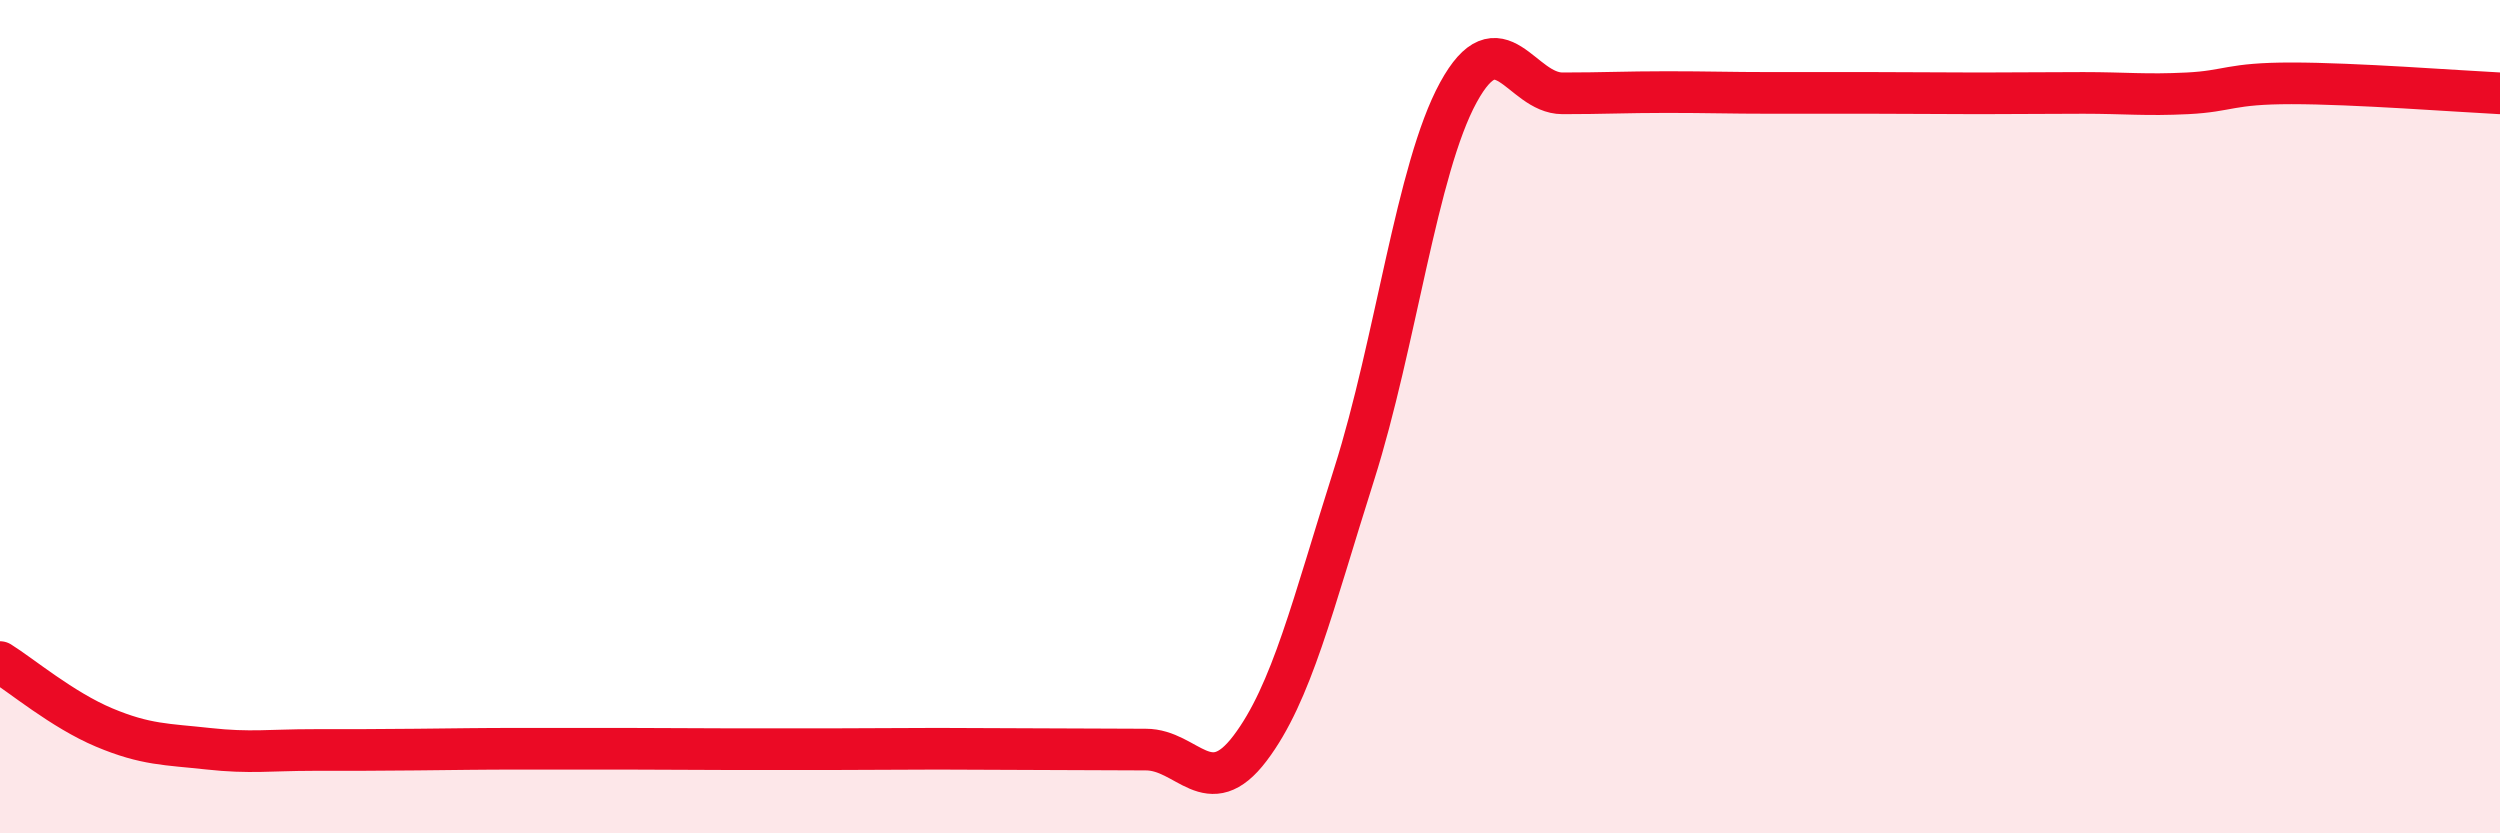 
    <svg width="60" height="20" viewBox="0 0 60 20" xmlns="http://www.w3.org/2000/svg">
      <path
        d="M 0,15.89 C 0.5,16.2 1.5,17.04 2.5,17.46 C 3.5,17.88 4,17.86 5,17.97 C 6,18.08 6.5,18 7.5,18 C 8.5,18 9,18 10,17.99 C 11,17.98 11.5,17.97 12.5,17.97 C 13.5,17.97 14,17.97 15,17.97 C 16,17.97 16.5,17.98 17.5,17.98 C 18.5,17.98 19,17.98 20,17.98 C 21,17.98 21.5,17.97 22.5,17.97 C 23.5,17.97 24,17.98 25,17.98 C 26,17.98 26.5,17.99 27.5,17.99 C 28.5,17.99 29,19.28 30,17.96 C 31,16.64 31.5,14.53 32.5,11.38 C 33.5,8.23 34,4.05 35,2.22 C 36,0.39 36.5,2.24 37.5,2.24 C 38.5,2.24 39,2.21 40,2.21 C 41,2.21 41.5,2.23 42.5,2.23 C 43.5,2.23 44,2.23 45,2.23 C 46,2.23 46.5,2.24 47.5,2.24 C 48.5,2.24 49,2.23 50,2.23 C 51,2.23 51.5,2.29 52.5,2.24 C 53.5,2.19 53.5,2 55,2 C 56.5,2 59,2.19 60,2.24L60 20L0 20Z"
        fill="#EB0A25"
        opacity="0.1"
        stroke-linecap="round"
        stroke-linejoin="round"
      />
      <path
        d="M 0,15.89 C 0.5,16.2 1.5,17.04 2.5,17.46 C 3.5,17.88 4,17.86 5,17.97 C 6,18.08 6.5,18 7.5,18 C 8.5,18 9,18 10,17.99 C 11,17.98 11.5,17.97 12.5,17.97 C 13.5,17.97 14,17.97 15,17.97 C 16,17.97 16.5,17.98 17.5,17.98 C 18.5,17.98 19,17.98 20,17.98 C 21,17.98 21.5,17.97 22.5,17.97 C 23.5,17.97 24,17.98 25,17.98 C 26,17.98 26.5,17.99 27.5,17.99 C 28.5,17.99 29,19.28 30,17.96 C 31,16.64 31.5,14.53 32.5,11.38 C 33.5,8.23 34,4.05 35,2.22 C 36,0.39 36.5,2.24 37.5,2.24 C 38.5,2.24 39,2.21 40,2.21 C 41,2.21 41.5,2.23 42.5,2.23 C 43.5,2.23 44,2.23 45,2.23 C 46,2.23 46.5,2.24 47.5,2.24 C 48.5,2.24 49,2.23 50,2.23 C 51,2.23 51.5,2.29 52.5,2.24 C 53.5,2.19 53.5,2 55,2 C 56.5,2 59,2.19 60,2.24"
        stroke="#EB0A25"
        stroke-width="1"
        fill="none"
        stroke-linecap="round"
        stroke-linejoin="round"
      />
    </svg>
  